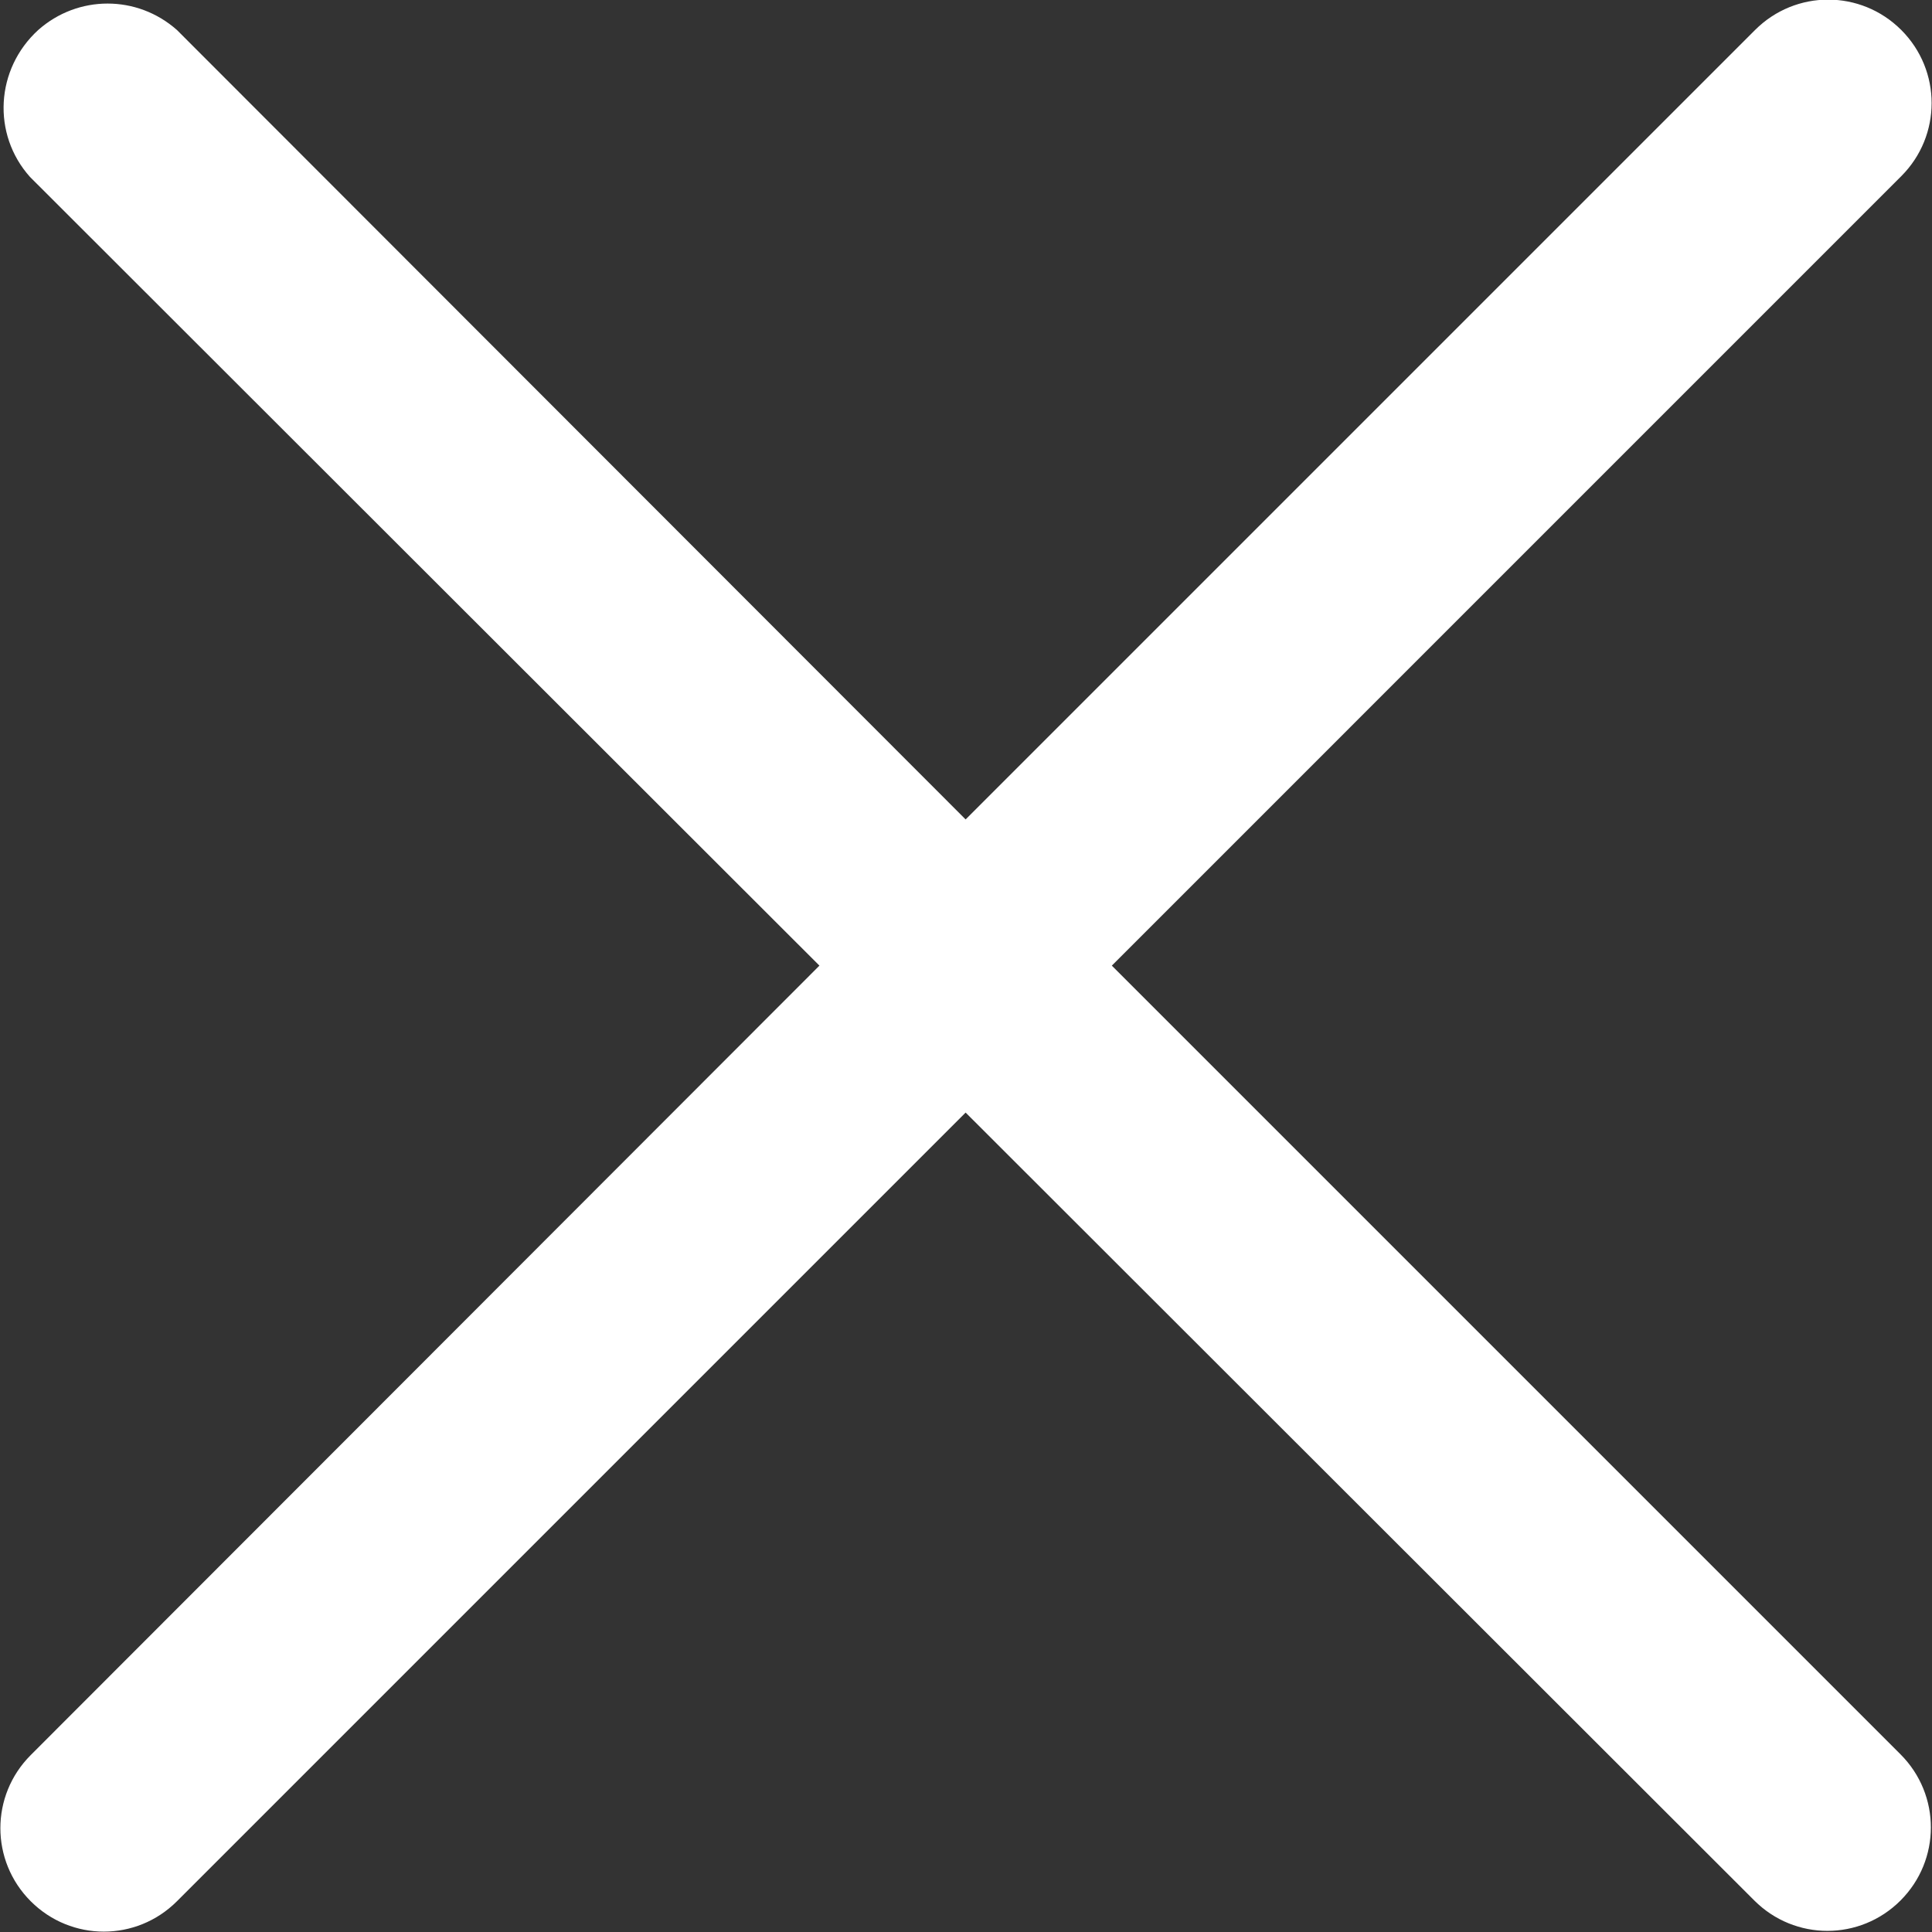 <svg id="a" data-name="Layer 1" xmlns="http://www.w3.org/2000/svg" width="25.77" height="25.77" viewBox="0 0 25.77 25.77">
  <rect x="0" y="0" width="25.77" height="25.77" fill="#333333" stroke="none"/>
  <path fill="#ffffff" d="M12.88,10.93L23.41,.4c.54-.54,1.41-.54,1.95,0,.54,.54,.54,1.41,0,1.95h0L14.83,12.88l10.52,10.52c.54,.54,.54,1.41,0,1.95s-1.41,.54-1.95,0L12.88,14.84,2.36,25.36c-.54,.54-1.41,.54-1.95,0-.54-.54-.54-1.41,0-1.95L10.93,12.88,.4,2.36C-.11,1.79-.06,.92,.51,.4c.53-.47,1.32-.47,1.85,0L12.88,10.93Z" style="fill-rule: evenodd;"/>
</svg>